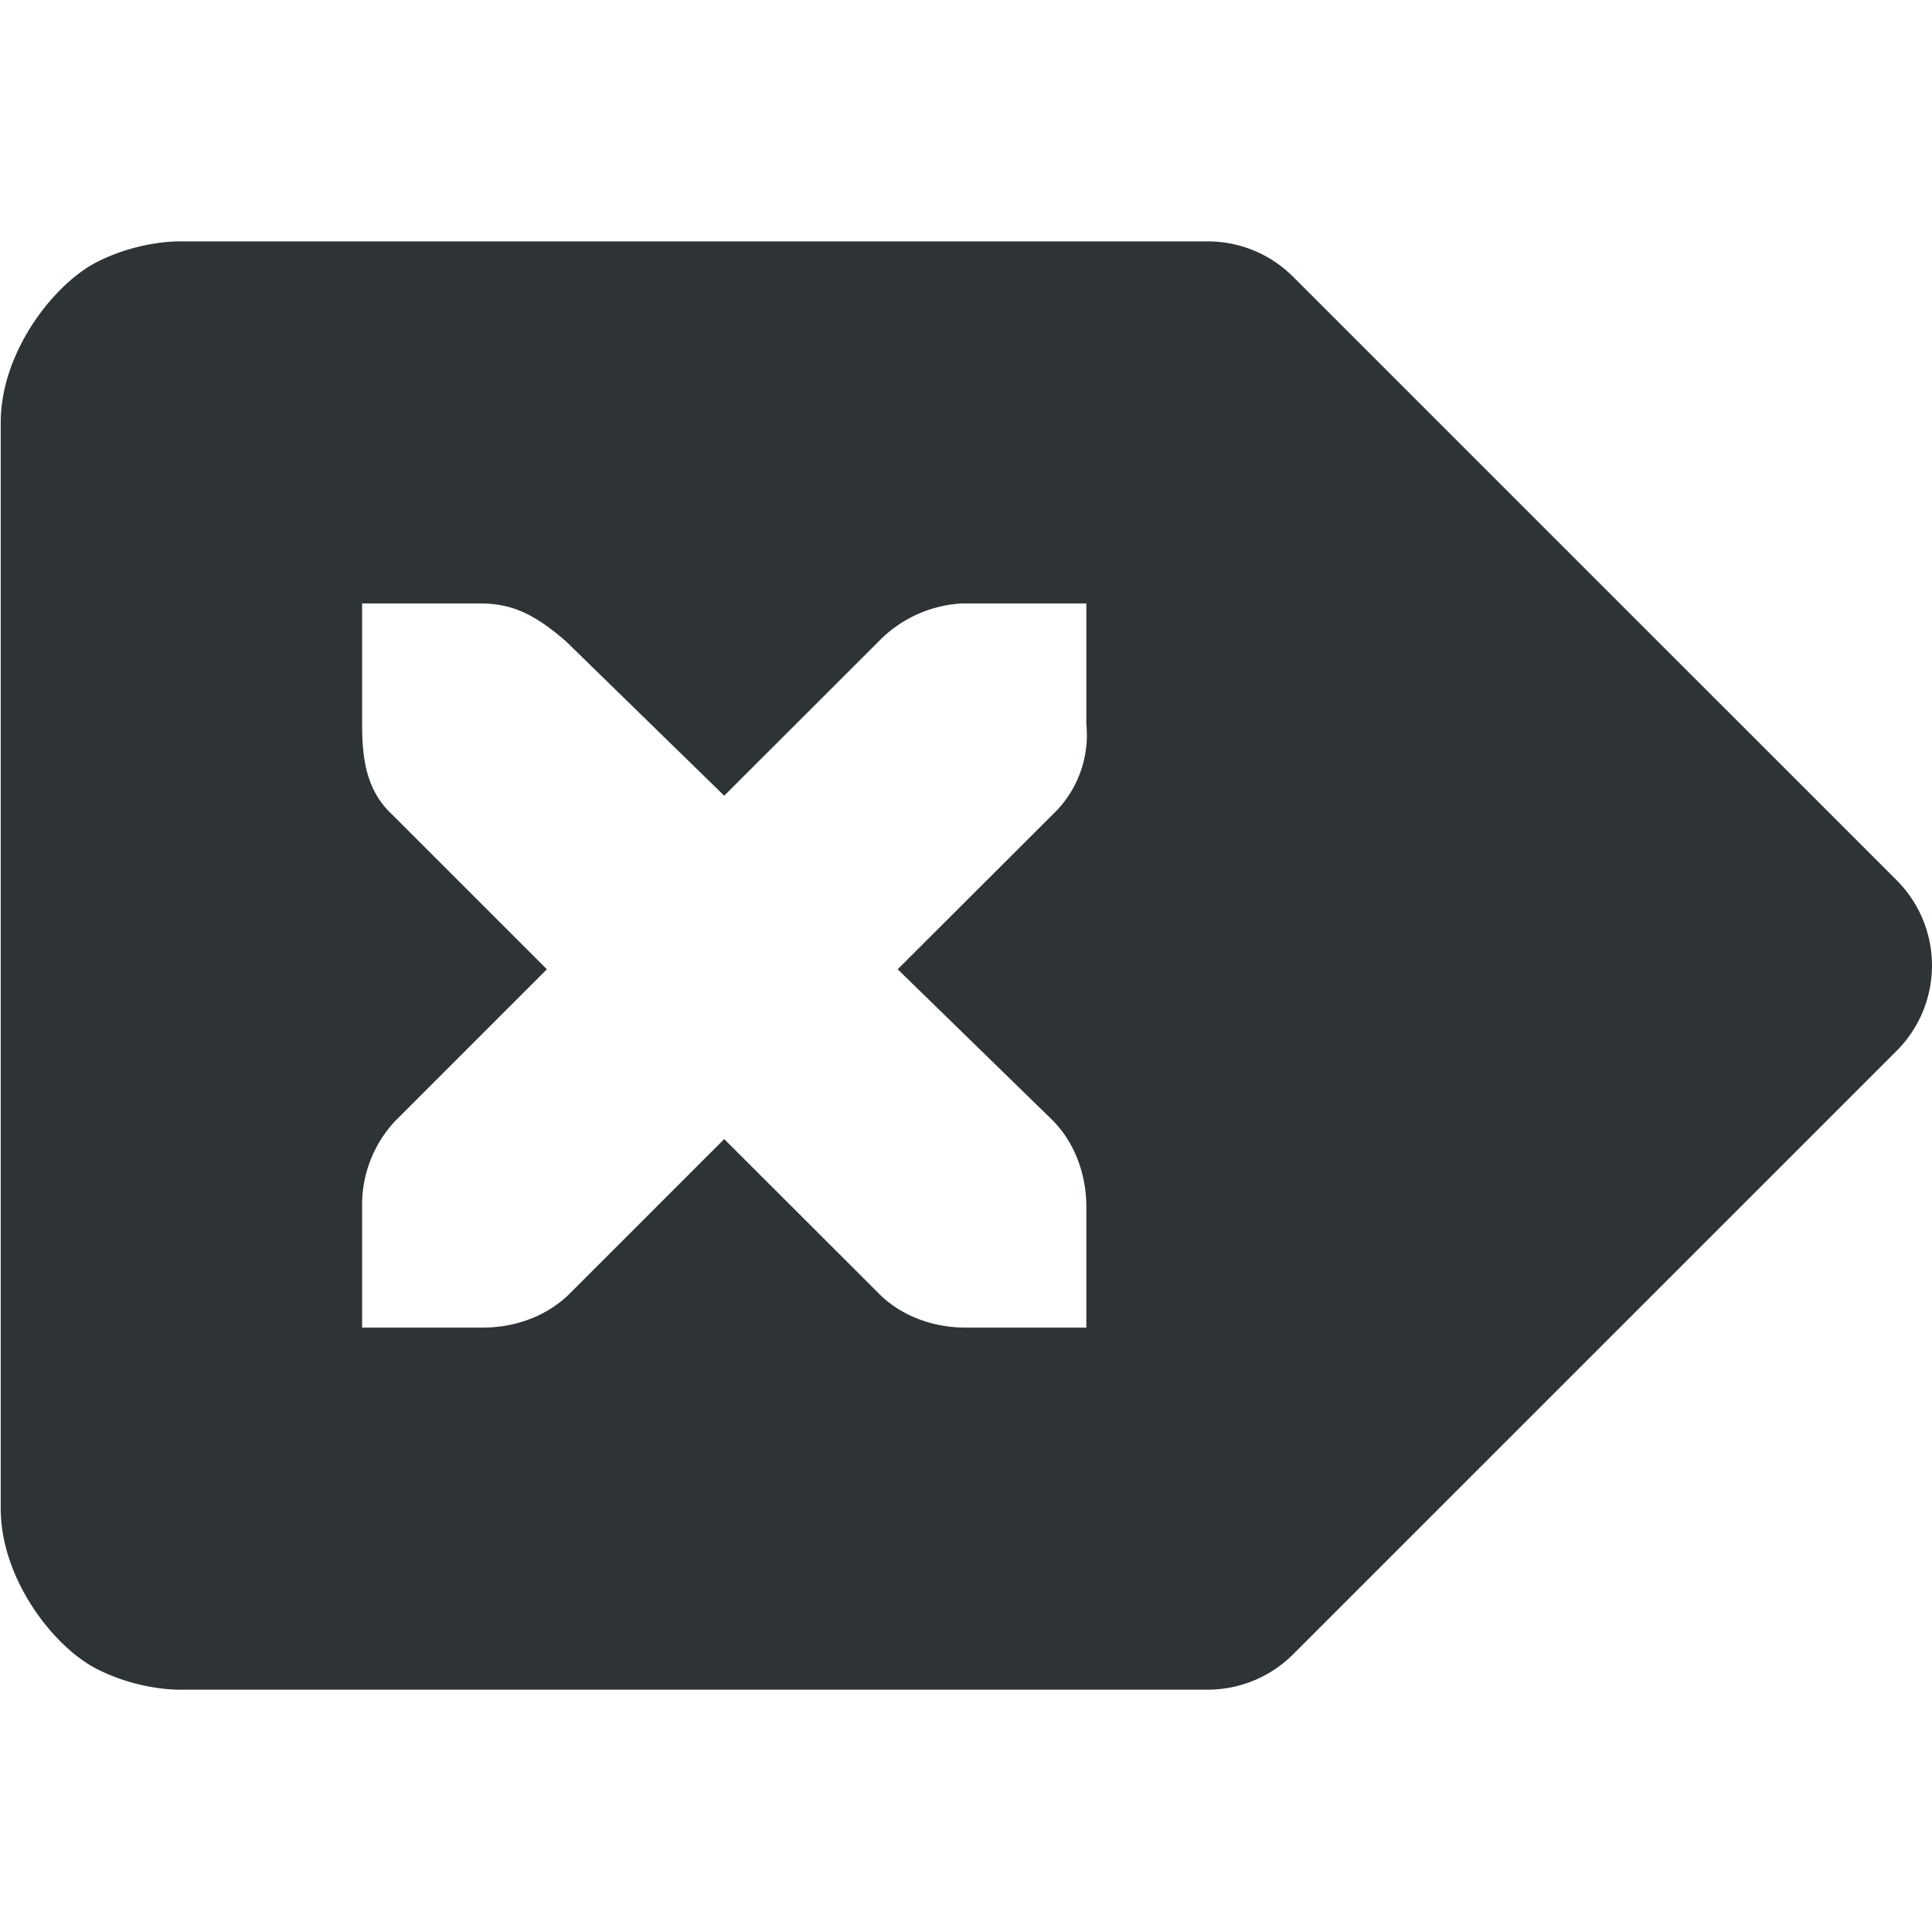 <?xml version="1.0" encoding="UTF-8"?>
<svg width="16.006" height="16" xmlns="http://www.w3.org/2000/svg">
 <path d="M10.006 2a1 1 0 01.707.293l5 5a1 1 0 010 1.414l-5 5a1 1 0 01-.707.293h-8.5s-.334.014-.697-.168C.445 13.65.006 13.083.006 12.5v-9c0-.583.44-1.15.803-1.332.363-.182.697-.168.697-.168zM9 5H7.969a1.04 1.04 0 00-.688.313L6 6.593l-1.312-1.28C4.422 5.082 4.24 5.006 4 5H3v1c0 .286.034.55.25.75l1.281 1.281-1.25 1.25A1.015 1.015 0 003 10v1h1c.265 0 .53-.093.719-.281L6 9.438l1.281 1.28c.188.189.454.282.719.282h1v-1c0-.265-.093-.53-.281-.719l-1.282-1.25L8.72 6.75A.909.909 0 009 6z" fill="#2e3436" fill-rule="evenodd" font-family="sans-serif" font-weight="400" overflow="visible" style="font-feature-settings:normal;font-variant-alternates:normal;font-variant-caps:normal;font-variant-ligatures:normal;font-variant-numeric:normal;font-variant-position:normal;isolation:auto;mix-blend-mode:normal;shape-padding:0;text-decoration-color:#000;text-decoration-line:none;text-decoration-style:solid;text-indent:0;text-orientation:mixed;text-transform:none;white-space:normal"/>
</svg>
